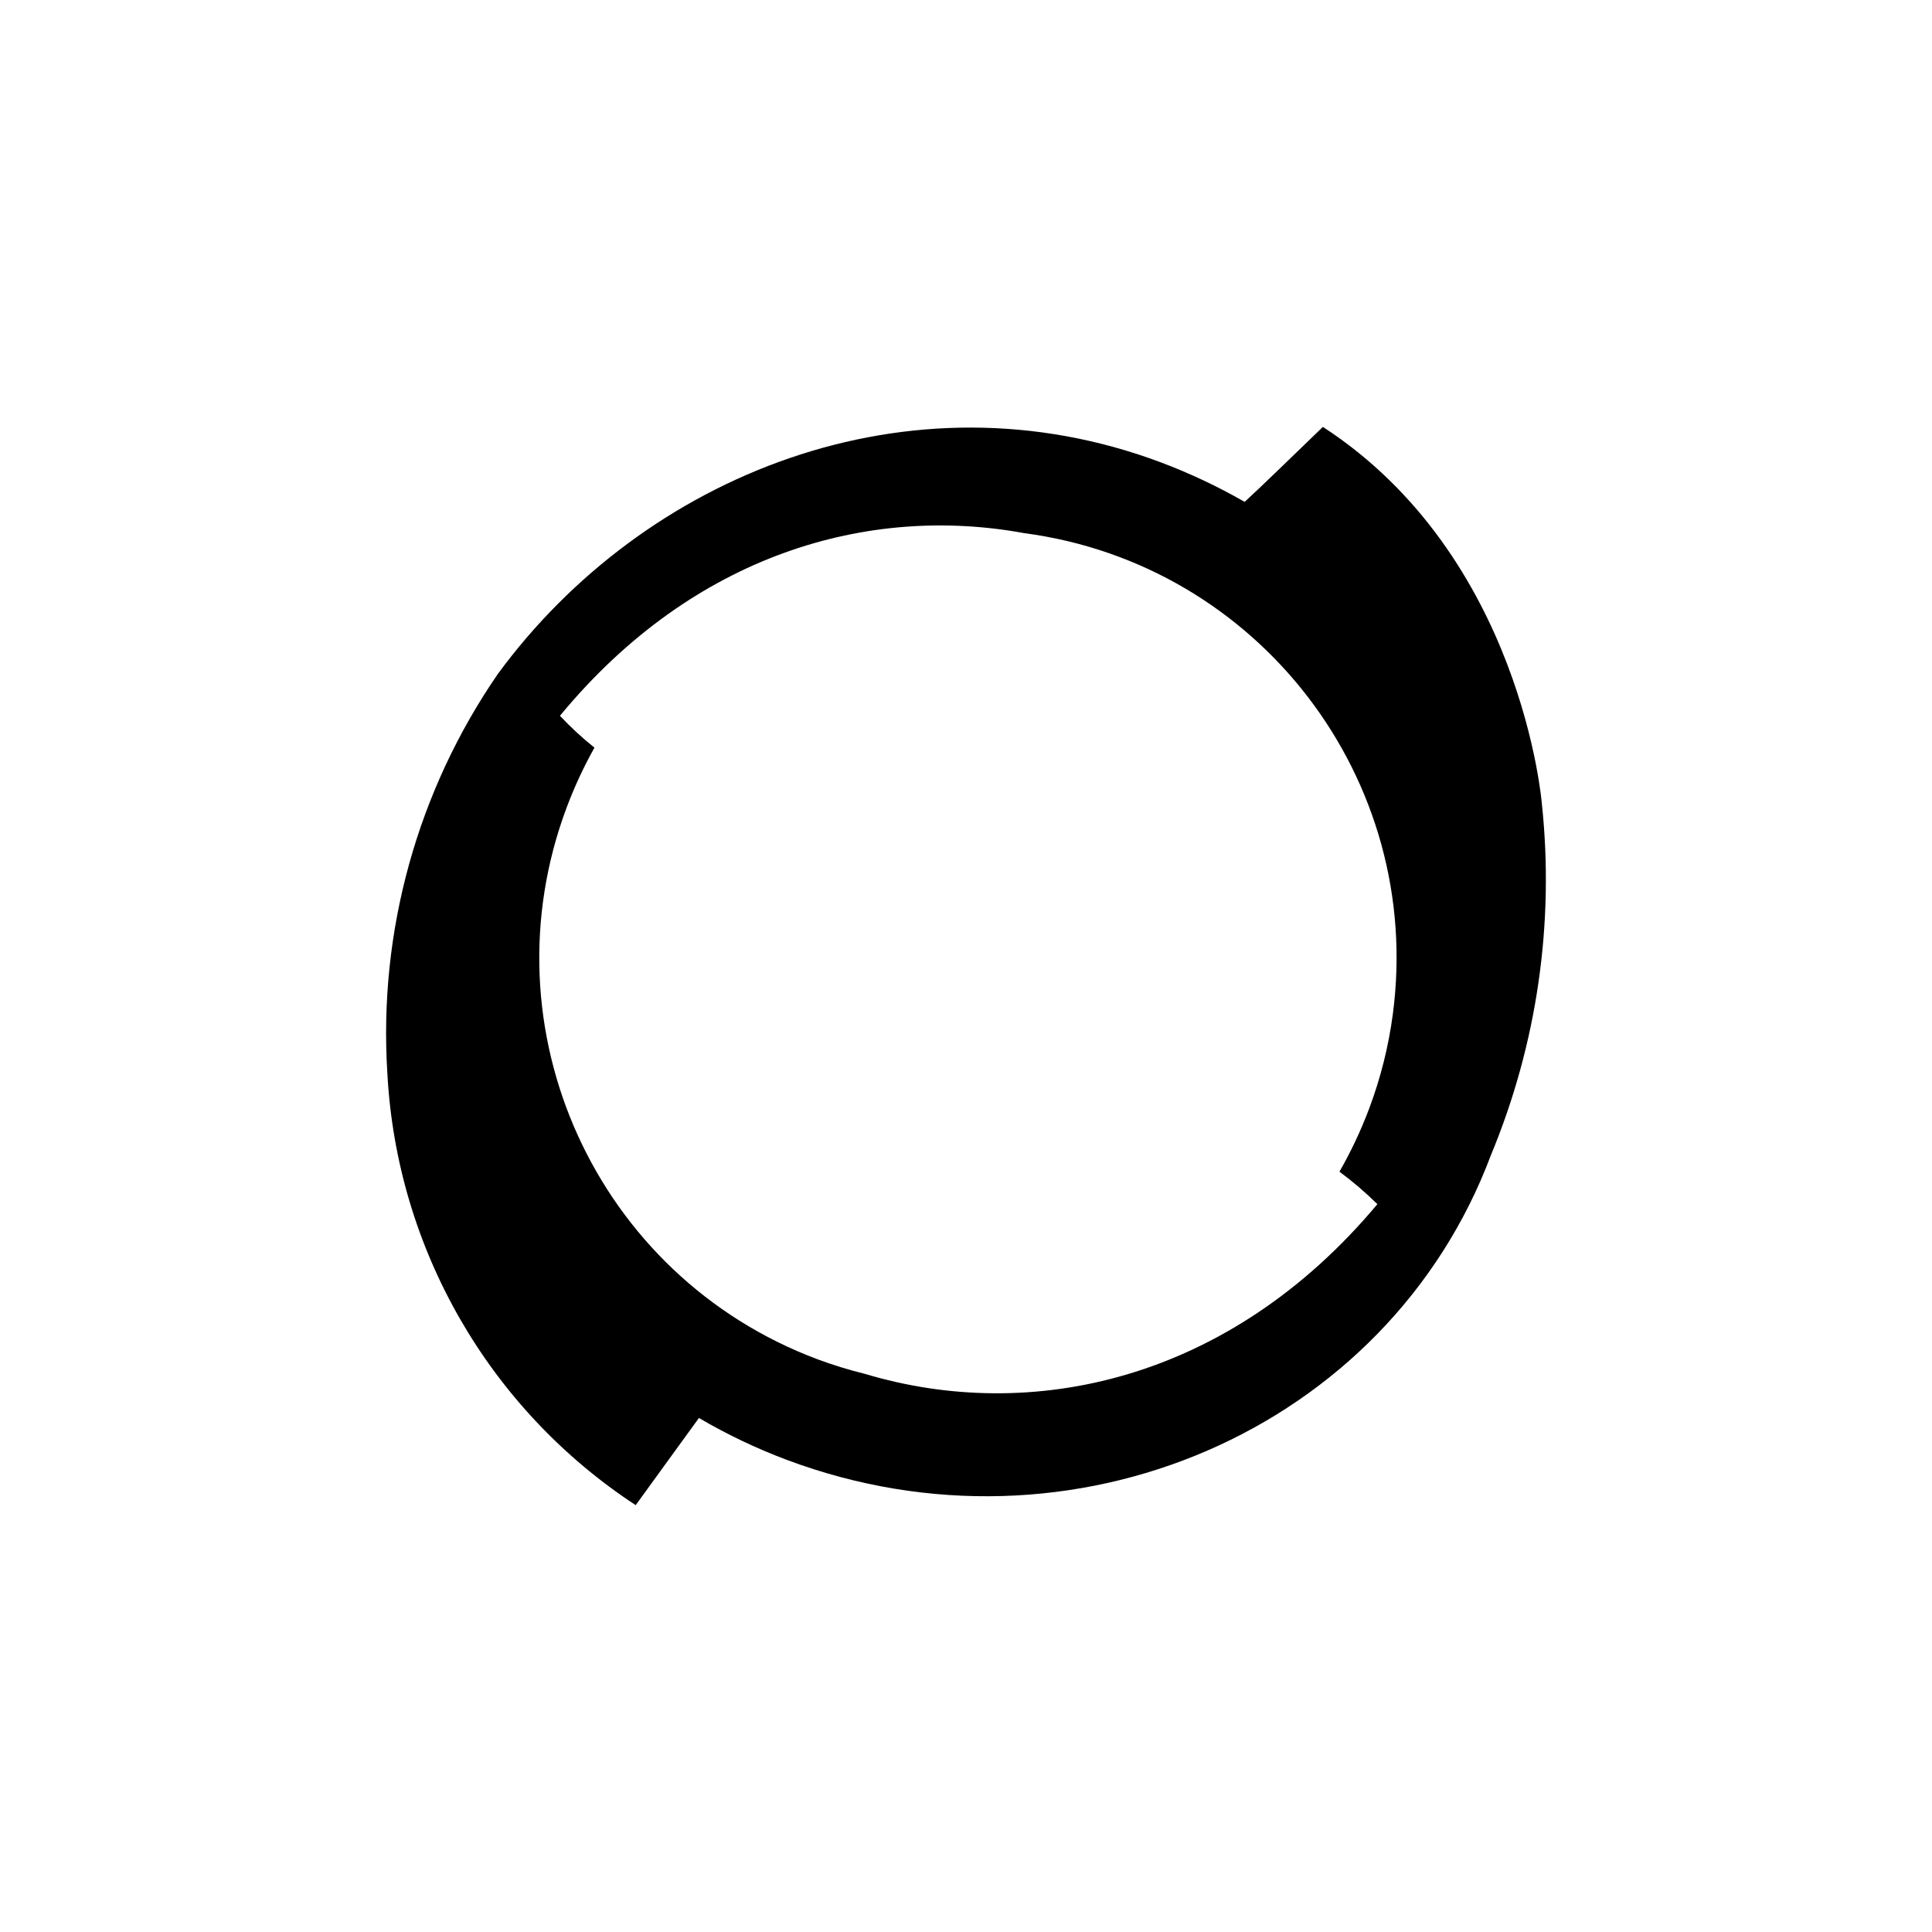 <?xml version="1.0" encoding="utf-8"?>
<!-- Generator: Adobe Illustrator 27.8.1, SVG Export Plug-In . SVG Version: 6.00 Build 0)  -->
<svg version="1.1" id="uuid-017fd728-6120-4bd6-baa2-3e3f434b9c98"
	 xmlns="http://www.w3.org/2000/svg" xmlns:xlink="http://www.w3.org/1999/xlink" x="0px" y="0px" viewBox="0 0 385 385"
	 enable-background="new 0 0 385 385" xml:space="preserve">
<path d="M307.26,160.21c0,0-3.91-49.3-43.64-75.14c-5.61,5.4-12.3,11.94-15.59,14.94c-5.34-3.06-10.91-5.69-16.67-7.86
	c-50.22-18.85-103.05,2.49-132.15,42.15c-16.04,23.3-23.8,51.32-22.02,79.55c1.85,34.94,20.23,66.91,49.49,86.09
	c4.07-5.58,9.24-12.79,12.6-17.37c5.58,3.27,11.42,6.06,17.47,8.33c56.83,21.33,119.79-5.9,140.35-60.7
	C306.29,208.08,309.78,184.02,307.26,160.21z M162.88,270.86c-44.16-16.57-66.52-65.81-49.95-109.97c1.54-4.1,3.39-8.08,5.53-11.9
	c-2.44-1.95-4.74-4.07-6.88-6.35c26.73-32.38,61.62-42.08,92.5-36.4c46.75,6.17,79.65,49.08,73.48,95.83
	c-0.85,6.43-2.43,12.74-4.71,18.82c-1.64,4.35-3.62,8.57-5.93,12.6c2.67,1.97,5.2,4.14,7.56,6.47
	c-29.69,35.49-69.25,43.68-102.12,33.82C169.14,272.99,165.98,272.01,162.88,270.86z"/>
</svg>
